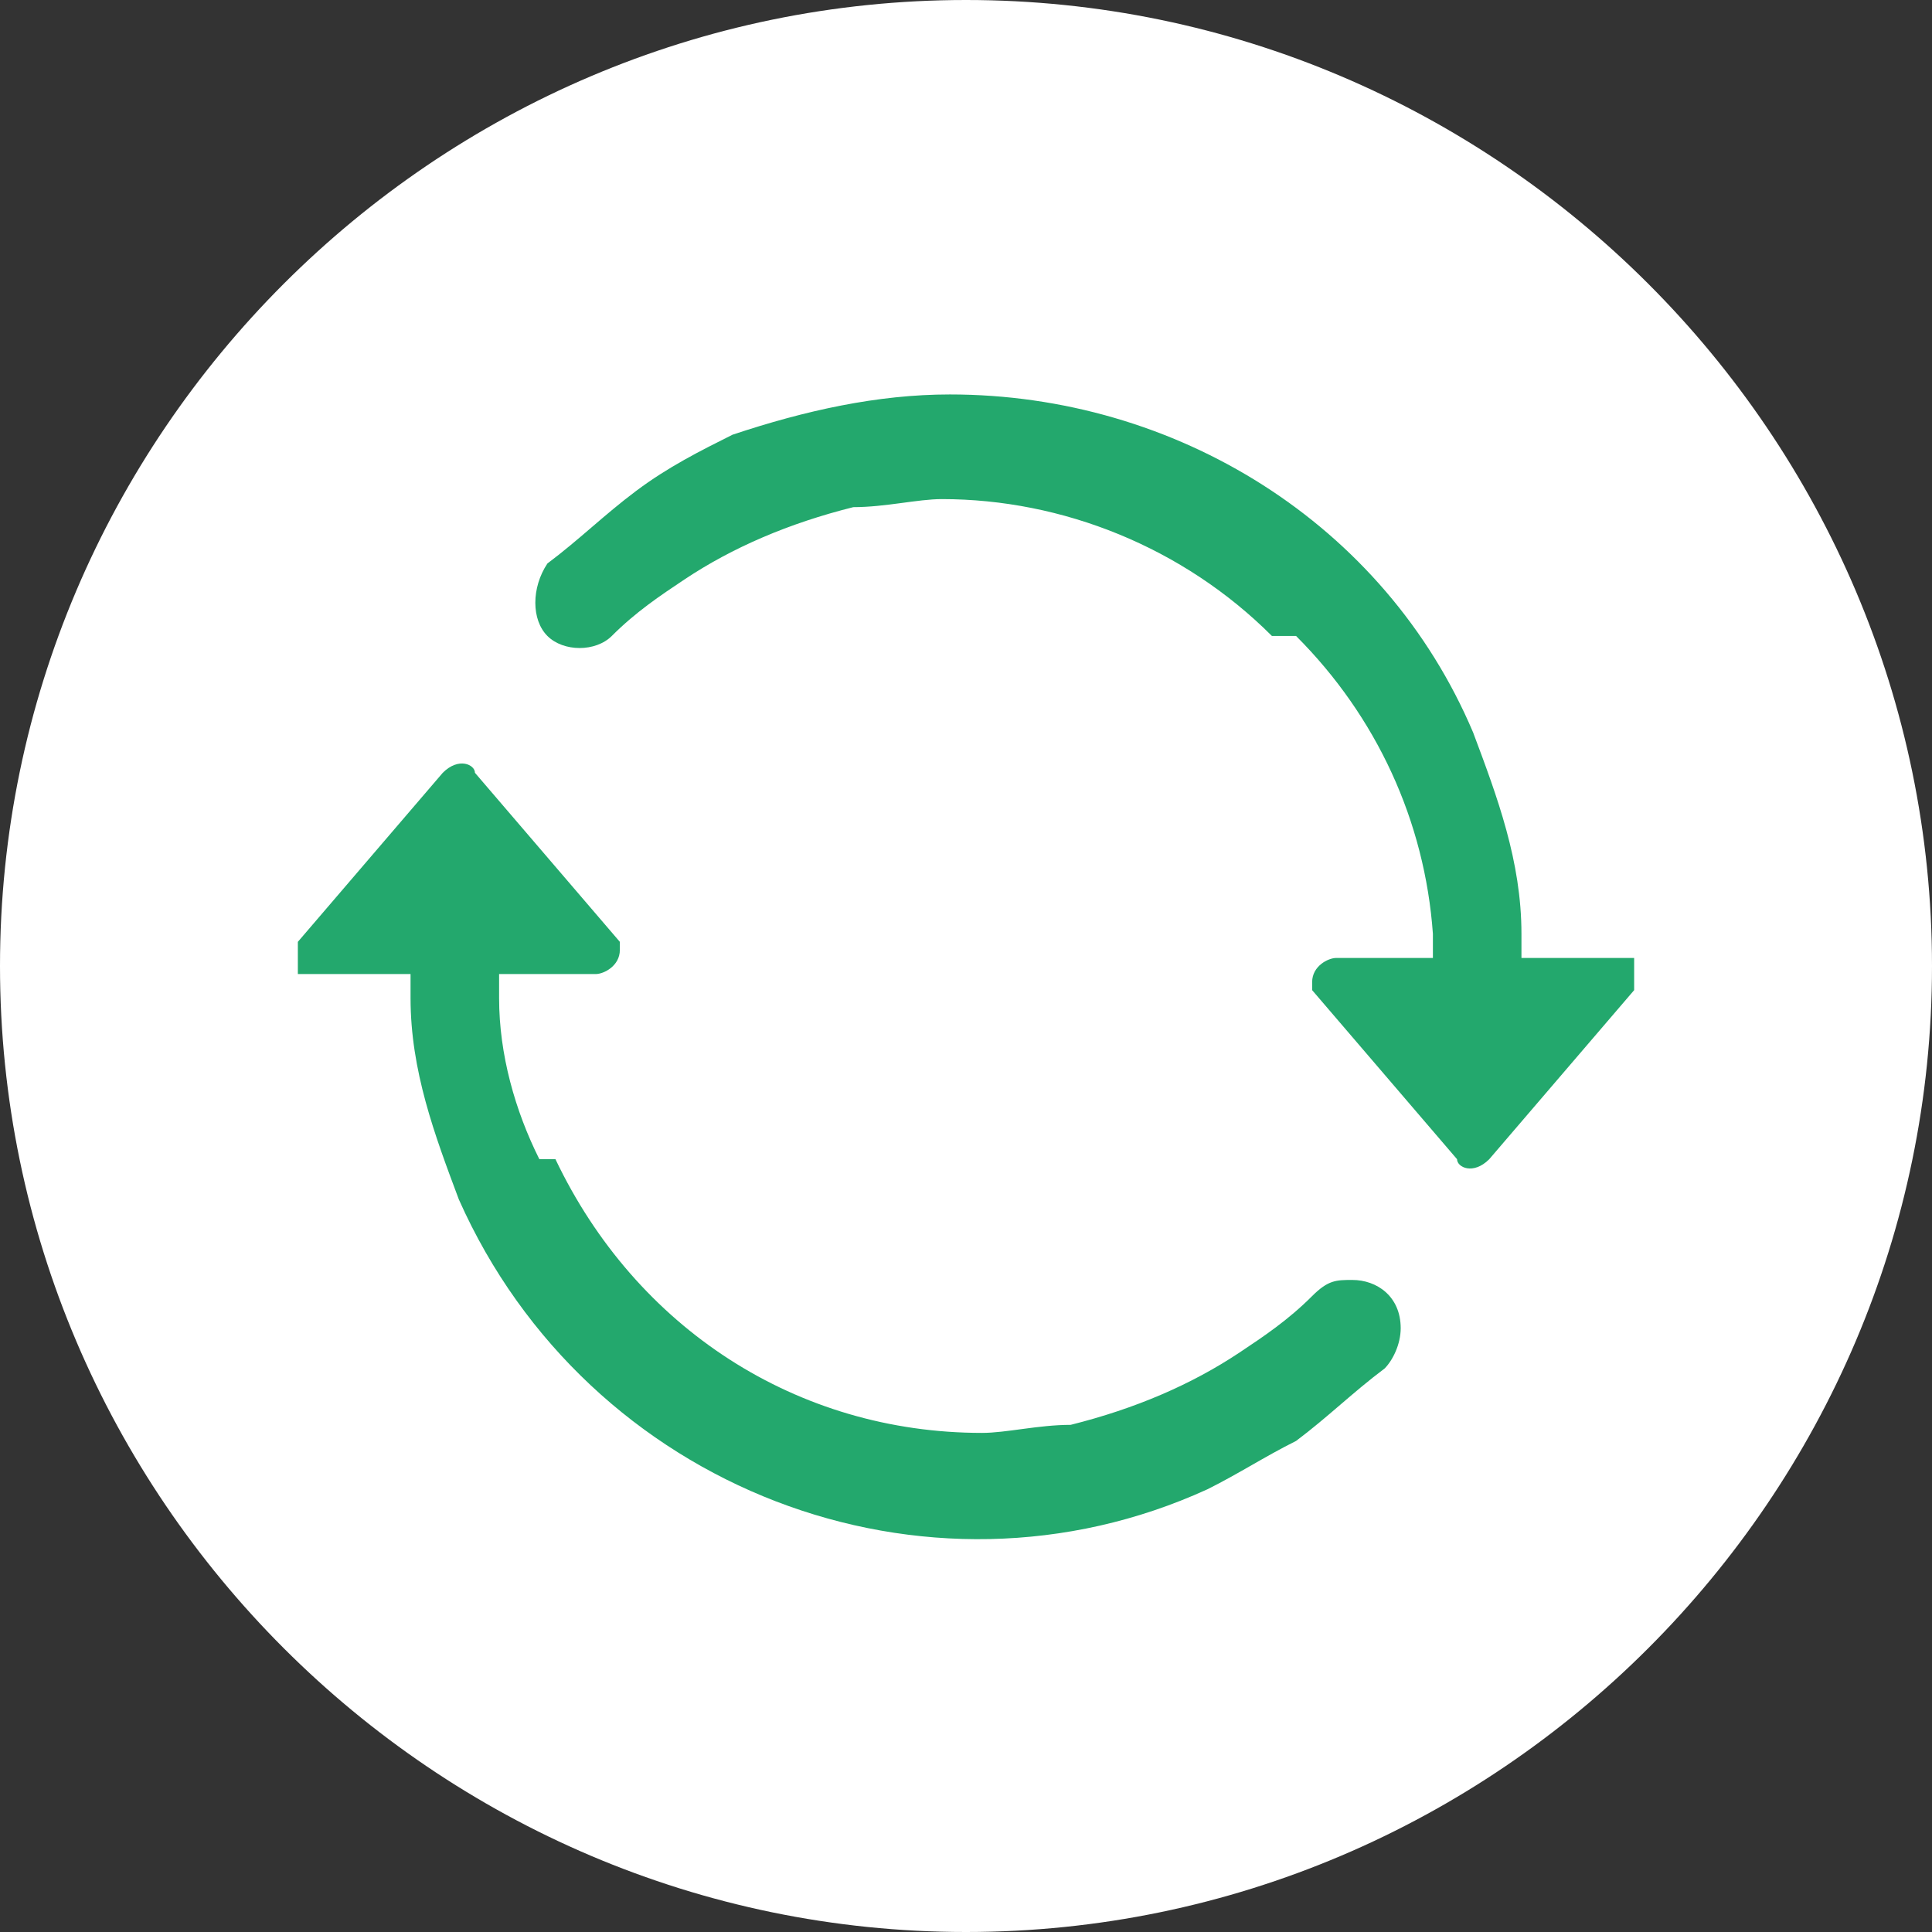 <?xml version="1.0" encoding="UTF-8"?>
<svg id="Layer_1" data-name="Layer 1" xmlns="http://www.w3.org/2000/svg" xmlns:xlink="http://www.w3.org/1999/xlink" version="1.1" viewBox="0 0 24 24">
  <rect x="0" y="0" width="24" height="24" fill="#333333" stroke="none"/>
  <defs>
    <style>
      .cls-1 {
        clip-path: url(#clippath);
      }

      .cls-2 {
        fill: none;
      }

      .cls-2, .cls-3, .cls-4 {
        stroke-width: 0px;
      }

      .cls-3 {
        fill: #23a86d;
      }

      .cls-3, .cls-4 {
        fill-rule: evenodd;
      }

      .cls-4 {
        fill: #fff;
      }
    </style>
    <clipPath id="clippath">
      <rect class="cls-2" width="24" height="24"/>
    </clipPath>
  </defs>
  <g class="cls-1">
    <g>
      <path class="cls-4" d="M12,24c6.6,0,12-5.4,12-12S18.6,0,12,0,0,5.4,0,12c0,6.6,5.4,12,12,12"/>
      <path class="cls-3" d="M16.1,7.9c1,1,1.6,2.3,1.7,3.7v.3s-1.2,0-1.2,0c-.1,0-.3.1-.3.3,0,0,0,0,0,.1l1.8,2.1c0,.1.2.2.4,0,0,0,0,0,0,0l1.8-2.1c0-.1,0-.3,0-.4,0,0-.1,0-.2,0h-1.2v-.3c0-.9-.3-1.7-.6-2.5-1.1-2.6-3.7-4.2-6.5-4.2-.9,0-1.8.2-2.7.5-.4.2-.8.4-1.2.7-.4.3-.7.6-1.1.9-.2.3-.2.7,0,.9.2.2.6.2.8,0,.3-.3.6-.5.9-.7.6-.4,1.3-.7,2.1-.9.4,0,.8-.1,1.1-.1,1.5,0,3,.6,4.1,1.7"/>
      <path class="cls-3" d="M6.7,14.4c-.3-.6-.5-1.3-.5-2v-.3s1.2,0,1.2,0c.1,0,.3-.1.3-.3,0,0,0,0,0-.1l-1.8-2.1c0-.1-.2-.2-.4,0,0,0,0,0,0,0l-1.8,2.1c0,.1,0,.3,0,.4,0,0,.1,0,.2,0h1.2v.3c0,.9.3,1.7.6,2.5,1.6,3.6,5.8,5.2,9.3,3.6.4-.2.7-.4,1.1-.6.4-.3.7-.6,1.1-.9.1-.1.2-.3.2-.5,0-.4-.3-.6-.6-.6-.2,0-.3,0-.5.2-.3.3-.6.5-.9.7-.6.4-1.3.7-2.1.9-.4,0-.8.1-1.1.1-2.3,0-4.3-1.3-5.3-3.4"/>
    </g>
  </g>
</svg>